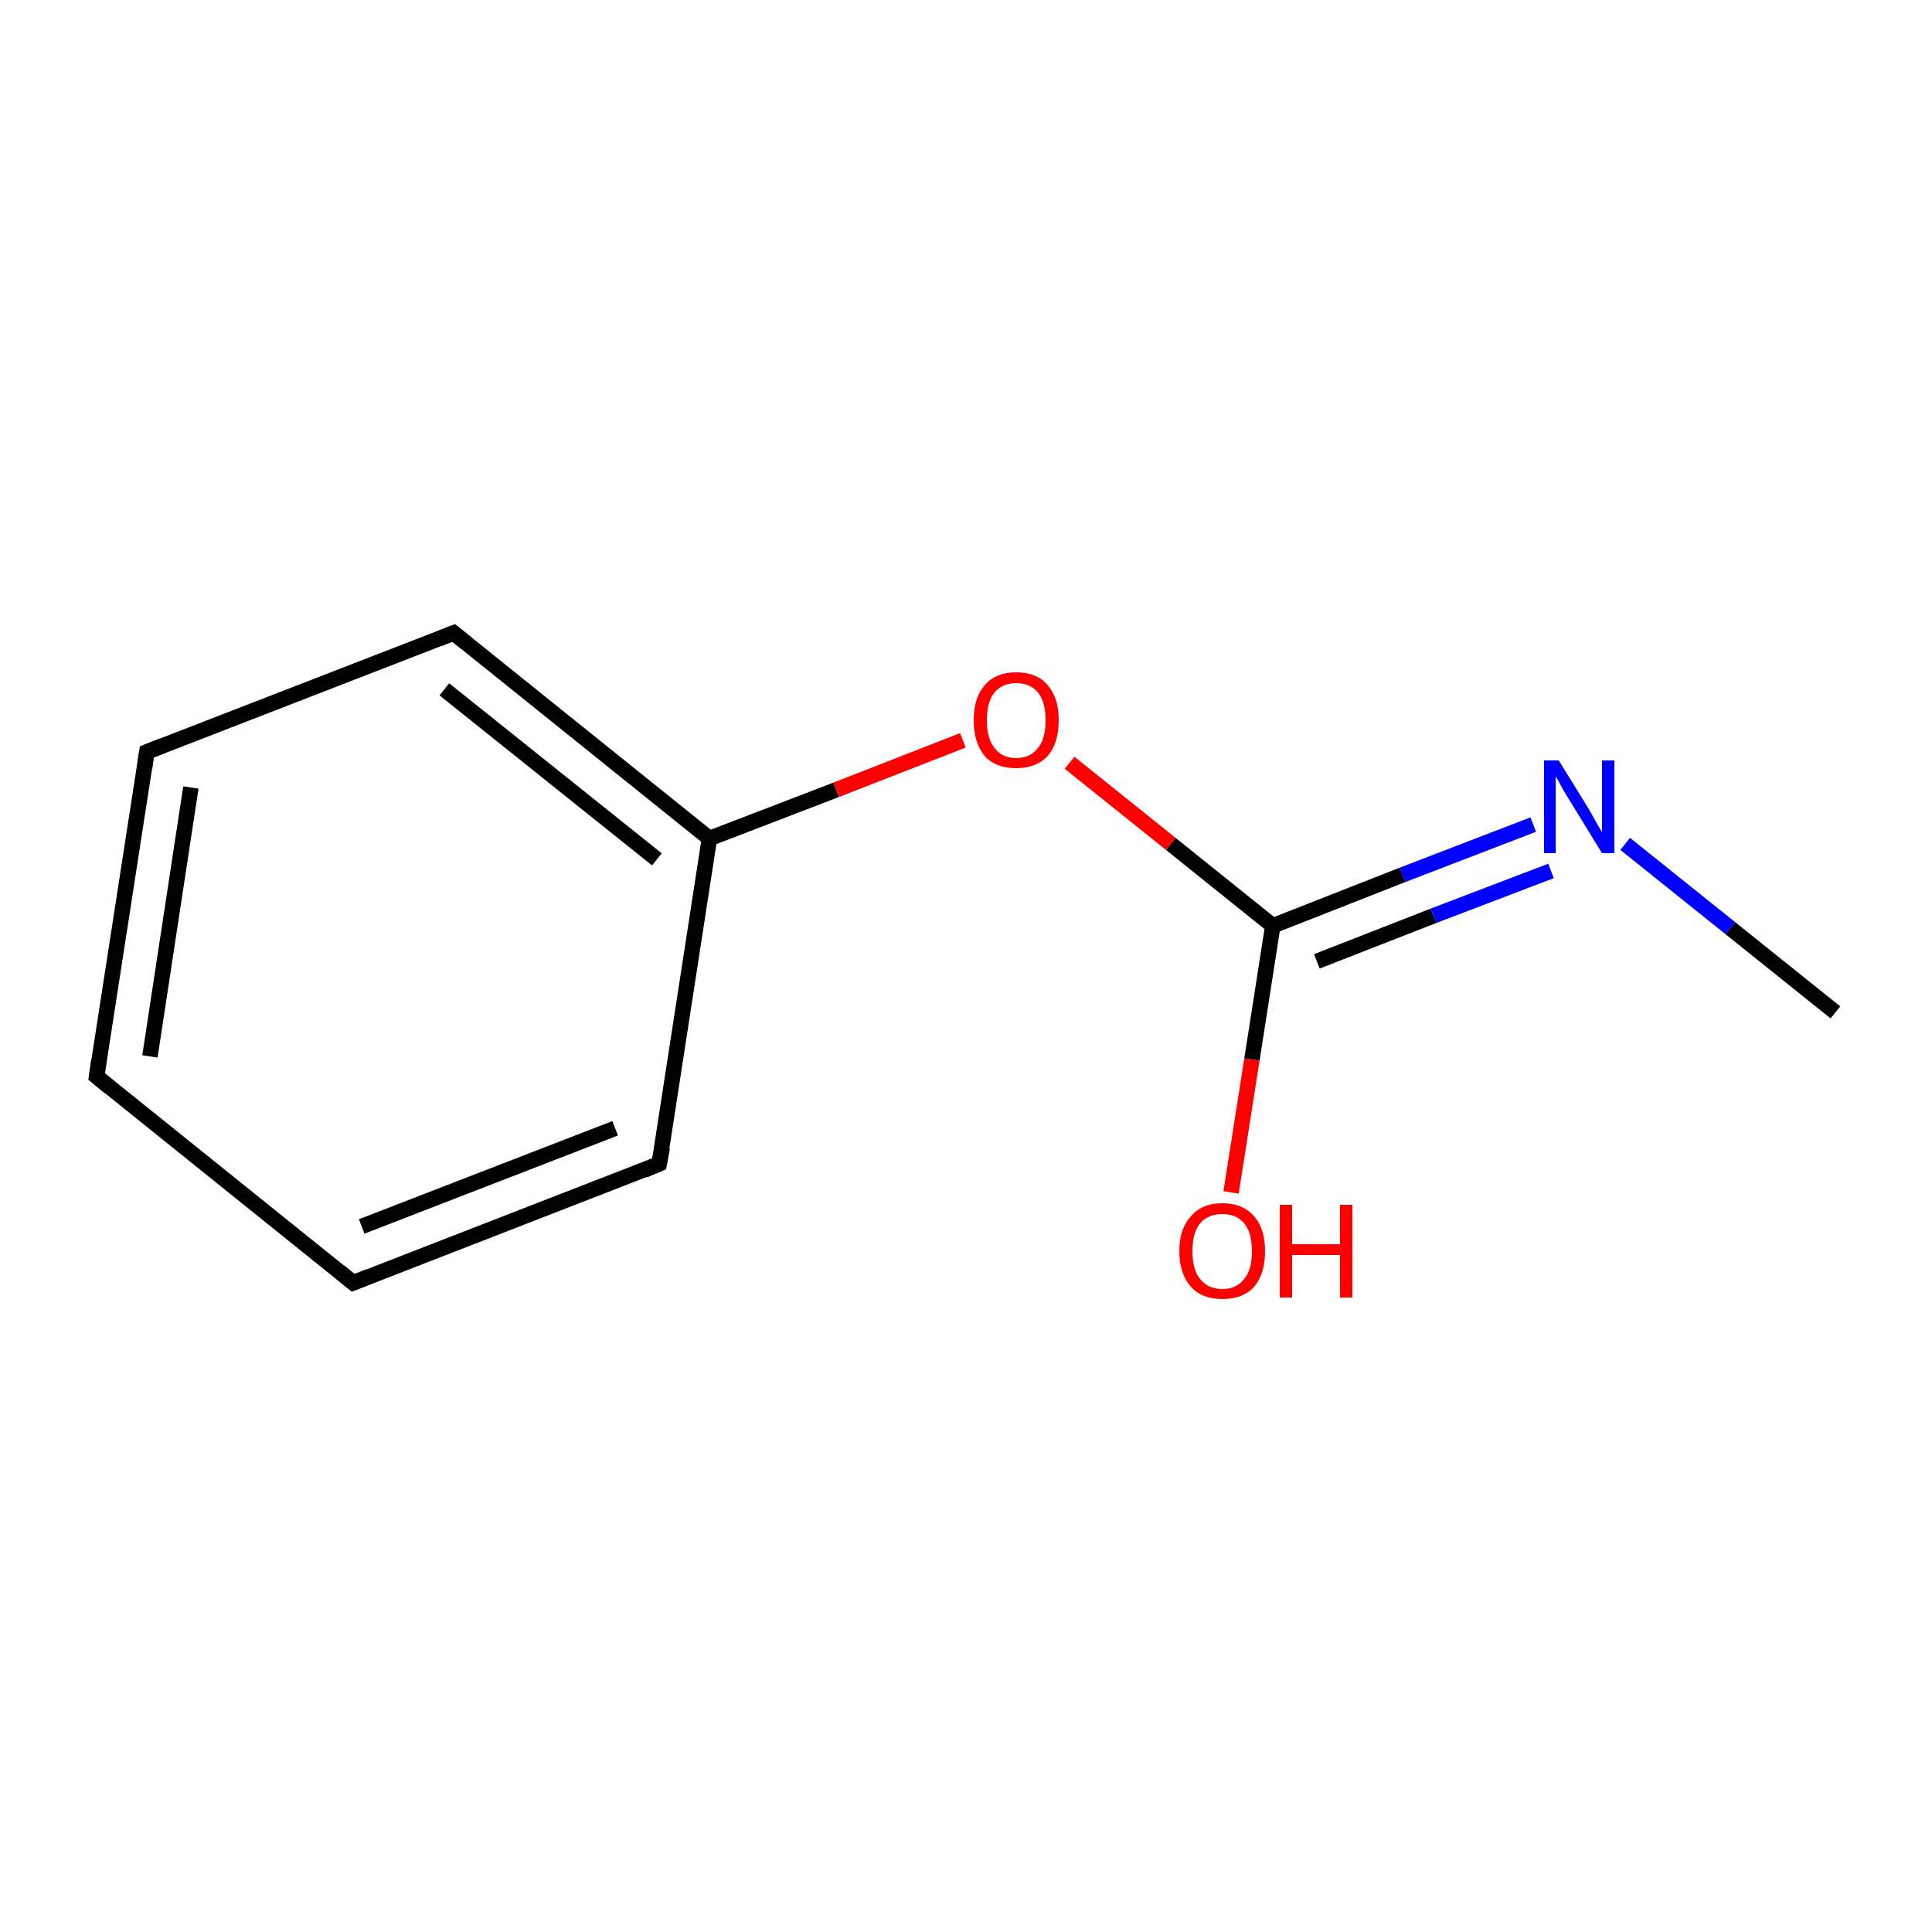 <?xml version='1.0' encoding='iso-8859-1'?>
<svg version='1.1' baseProfile='full'
              xmlns='http://www.w3.org/2000/svg'
                      xmlns:rdkit='http://www.rdkit.org/xml'
                      xmlns:xlink='http://www.w3.org/1999/xlink'
                  xml:space='preserve'
width='250px' height='250px' viewBox='0 0 250 250'>
<!-- END OF HEADER -->
<rect style='opacity:1.0;fill:#FFFFFF;stroke:none' width='250.0' height='250.0' x='0.0' y='0.0'> </rect>
<path class='bond-0 atom-0 atom-8' d='M 237.5,131.0 L 223.9,120.1' style='fill:none;fill-rule:evenodd;stroke:#000000;stroke-width:2.0px;stroke-linecap:butt;stroke-linejoin:miter;stroke-opacity:1' />
<path class='bond-0 atom-0 atom-8' d='M 223.9,120.1 L 210.3,109.2' style='fill:none;fill-rule:evenodd;stroke:#0000FF;stroke-width:2.0px;stroke-linecap:butt;stroke-linejoin:miter;stroke-opacity:1' />
<path class='bond-1 atom-1 atom-2' d='M 12.5,139.3 L 19.0,97.3' style='fill:none;fill-rule:evenodd;stroke:#000000;stroke-width:2.0px;stroke-linecap:butt;stroke-linejoin:miter;stroke-opacity:1' />
<path class='bond-1 atom-1 atom-2' d='M 19.4,136.7 L 24.7,101.9' style='fill:none;fill-rule:evenodd;stroke:#000000;stroke-width:2.0px;stroke-linecap:butt;stroke-linejoin:miter;stroke-opacity:1' />
<path class='bond-2 atom-1 atom-3' d='M 12.5,139.3 L 45.7,166.0' style='fill:none;fill-rule:evenodd;stroke:#000000;stroke-width:2.0px;stroke-linecap:butt;stroke-linejoin:miter;stroke-opacity:1' />
<path class='bond-3 atom-2 atom-4' d='M 19.0,97.3 L 58.7,81.9' style='fill:none;fill-rule:evenodd;stroke:#000000;stroke-width:2.0px;stroke-linecap:butt;stroke-linejoin:miter;stroke-opacity:1' />
<path class='bond-4 atom-3 atom-5' d='M 45.7,166.0 L 85.3,150.6' style='fill:none;fill-rule:evenodd;stroke:#000000;stroke-width:2.0px;stroke-linecap:butt;stroke-linejoin:miter;stroke-opacity:1' />
<path class='bond-4 atom-3 atom-5' d='M 46.8,158.7 L 79.6,146.0' style='fill:none;fill-rule:evenodd;stroke:#000000;stroke-width:2.0px;stroke-linecap:butt;stroke-linejoin:miter;stroke-opacity:1' />
<path class='bond-5 atom-4 atom-6' d='M 58.7,81.9 L 91.8,108.5' style='fill:none;fill-rule:evenodd;stroke:#000000;stroke-width:2.0px;stroke-linecap:butt;stroke-linejoin:miter;stroke-opacity:1' />
<path class='bond-5 atom-4 atom-6' d='M 57.5,89.2 L 85.0,111.2' style='fill:none;fill-rule:evenodd;stroke:#000000;stroke-width:2.0px;stroke-linecap:butt;stroke-linejoin:miter;stroke-opacity:1' />
<path class='bond-6 atom-5 atom-6' d='M 85.3,150.6 L 91.8,108.5' style='fill:none;fill-rule:evenodd;stroke:#000000;stroke-width:2.0px;stroke-linecap:butt;stroke-linejoin:miter;stroke-opacity:1' />
<path class='bond-7 atom-6 atom-10' d='M 91.8,108.5 L 108.2,102.2' style='fill:none;fill-rule:evenodd;stroke:#000000;stroke-width:2.0px;stroke-linecap:butt;stroke-linejoin:miter;stroke-opacity:1' />
<path class='bond-7 atom-6 atom-10' d='M 108.2,102.2 L 124.6,95.8' style='fill:none;fill-rule:evenodd;stroke:#FF0000;stroke-width:2.0px;stroke-linecap:butt;stroke-linejoin:miter;stroke-opacity:1' />
<path class='bond-8 atom-7 atom-8' d='M 164.7,119.8 L 181.5,113.2' style='fill:none;fill-rule:evenodd;stroke:#000000;stroke-width:2.0px;stroke-linecap:butt;stroke-linejoin:miter;stroke-opacity:1' />
<path class='bond-8 atom-7 atom-8' d='M 181.5,113.2 L 198.4,106.7' style='fill:none;fill-rule:evenodd;stroke:#0000FF;stroke-width:2.0px;stroke-linecap:butt;stroke-linejoin:miter;stroke-opacity:1' />
<path class='bond-8 atom-7 atom-8' d='M 170.4,124.4 L 185.5,118.5' style='fill:none;fill-rule:evenodd;stroke:#000000;stroke-width:2.0px;stroke-linecap:butt;stroke-linejoin:miter;stroke-opacity:1' />
<path class='bond-8 atom-7 atom-8' d='M 185.5,118.5 L 200.7,112.7' style='fill:none;fill-rule:evenodd;stroke:#0000FF;stroke-width:2.0px;stroke-linecap:butt;stroke-linejoin:miter;stroke-opacity:1' />
<path class='bond-9 atom-7 atom-9' d='M 164.7,119.8 L 162.0,137.1' style='fill:none;fill-rule:evenodd;stroke:#000000;stroke-width:2.0px;stroke-linecap:butt;stroke-linejoin:miter;stroke-opacity:1' />
<path class='bond-9 atom-7 atom-9' d='M 162.0,137.1 L 159.3,154.3' style='fill:none;fill-rule:evenodd;stroke:#FF0000;stroke-width:2.0px;stroke-linecap:butt;stroke-linejoin:miter;stroke-opacity:1' />
<path class='bond-10 atom-7 atom-10' d='M 164.7,119.8 L 151.5,109.2' style='fill:none;fill-rule:evenodd;stroke:#000000;stroke-width:2.0px;stroke-linecap:butt;stroke-linejoin:miter;stroke-opacity:1' />
<path class='bond-10 atom-7 atom-10' d='M 151.5,109.2 L 138.4,98.7' style='fill:none;fill-rule:evenodd;stroke:#FF0000;stroke-width:2.0px;stroke-linecap:butt;stroke-linejoin:miter;stroke-opacity:1' />
<path d='M 12.8,137.2 L 12.5,139.3 L 14.2,140.7' style='fill:none;stroke:#000000;stroke-width:2.0px;stroke-linecap:butt;stroke-linejoin:miter;stroke-opacity:1;' />
<path d='M 18.7,99.4 L 19.0,97.3 L 21.0,96.5' style='fill:none;stroke:#000000;stroke-width:2.0px;stroke-linecap:butt;stroke-linejoin:miter;stroke-opacity:1;' />
<path d='M 44.0,164.6 L 45.7,166.0 L 47.7,165.2' style='fill:none;stroke:#000000;stroke-width:2.0px;stroke-linecap:butt;stroke-linejoin:miter;stroke-opacity:1;' />
<path d='M 56.7,82.7 L 58.7,81.9 L 60.3,83.2' style='fill:none;stroke:#000000;stroke-width:2.0px;stroke-linecap:butt;stroke-linejoin:miter;stroke-opacity:1;' />
<path d='M 83.4,151.4 L 85.3,150.6 L 85.7,148.5' style='fill:none;stroke:#000000;stroke-width:2.0px;stroke-linecap:butt;stroke-linejoin:miter;stroke-opacity:1;' />
<path class='atom-8' d='M 201.7 98.4
L 205.6 104.7
Q 206.0 105.4, 206.6 106.5
Q 207.3 107.7, 207.3 107.7
L 207.3 98.4
L 208.9 98.4
L 208.9 110.4
L 207.3 110.4
L 203.0 103.4
Q 202.5 102.6, 202.0 101.7
Q 201.5 100.7, 201.3 100.5
L 201.3 110.4
L 199.8 110.4
L 199.8 98.4
L 201.7 98.4
' fill='#0000FF'/>
<path class='atom-9' d='M 152.6 161.9
Q 152.6 159.0, 154.1 157.4
Q 155.5 155.7, 158.2 155.7
Q 160.8 155.7, 162.3 157.4
Q 163.7 159.0, 163.7 161.9
Q 163.7 164.8, 162.3 166.5
Q 160.8 168.1, 158.2 168.1
Q 155.5 168.1, 154.1 166.5
Q 152.6 164.8, 152.6 161.9
M 158.2 166.8
Q 160.0 166.8, 161.0 165.5
Q 162.0 164.3, 162.0 161.9
Q 162.0 159.5, 161.0 158.3
Q 160.0 157.1, 158.2 157.1
Q 156.3 157.1, 155.3 158.3
Q 154.3 159.5, 154.3 161.9
Q 154.3 164.3, 155.3 165.5
Q 156.3 166.8, 158.2 166.8
' fill='#FF0000'/>
<path class='atom-9' d='M 165.6 155.9
L 167.2 155.9
L 167.2 161.0
L 173.4 161.0
L 173.4 155.9
L 175.0 155.9
L 175.0 167.9
L 173.4 167.9
L 173.4 162.4
L 167.2 162.4
L 167.2 167.9
L 165.6 167.9
L 165.6 155.9
' fill='#FF0000'/>
<path class='atom-10' d='M 126.0 93.2
Q 126.0 90.3, 127.4 88.7
Q 128.8 87.0, 131.5 87.0
Q 134.2 87.0, 135.6 88.7
Q 137.0 90.3, 137.0 93.2
Q 137.0 96.1, 135.6 97.8
Q 134.1 99.4, 131.5 99.4
Q 128.8 99.4, 127.4 97.8
Q 126.0 96.1, 126.0 93.2
M 131.5 98.1
Q 133.3 98.1, 134.3 96.8
Q 135.3 95.6, 135.3 93.2
Q 135.3 90.8, 134.3 89.6
Q 133.3 88.4, 131.5 88.4
Q 129.7 88.4, 128.7 89.6
Q 127.7 90.8, 127.7 93.2
Q 127.7 95.6, 128.7 96.8
Q 129.7 98.1, 131.5 98.1
' fill='#FF0000'/>
</svg>
